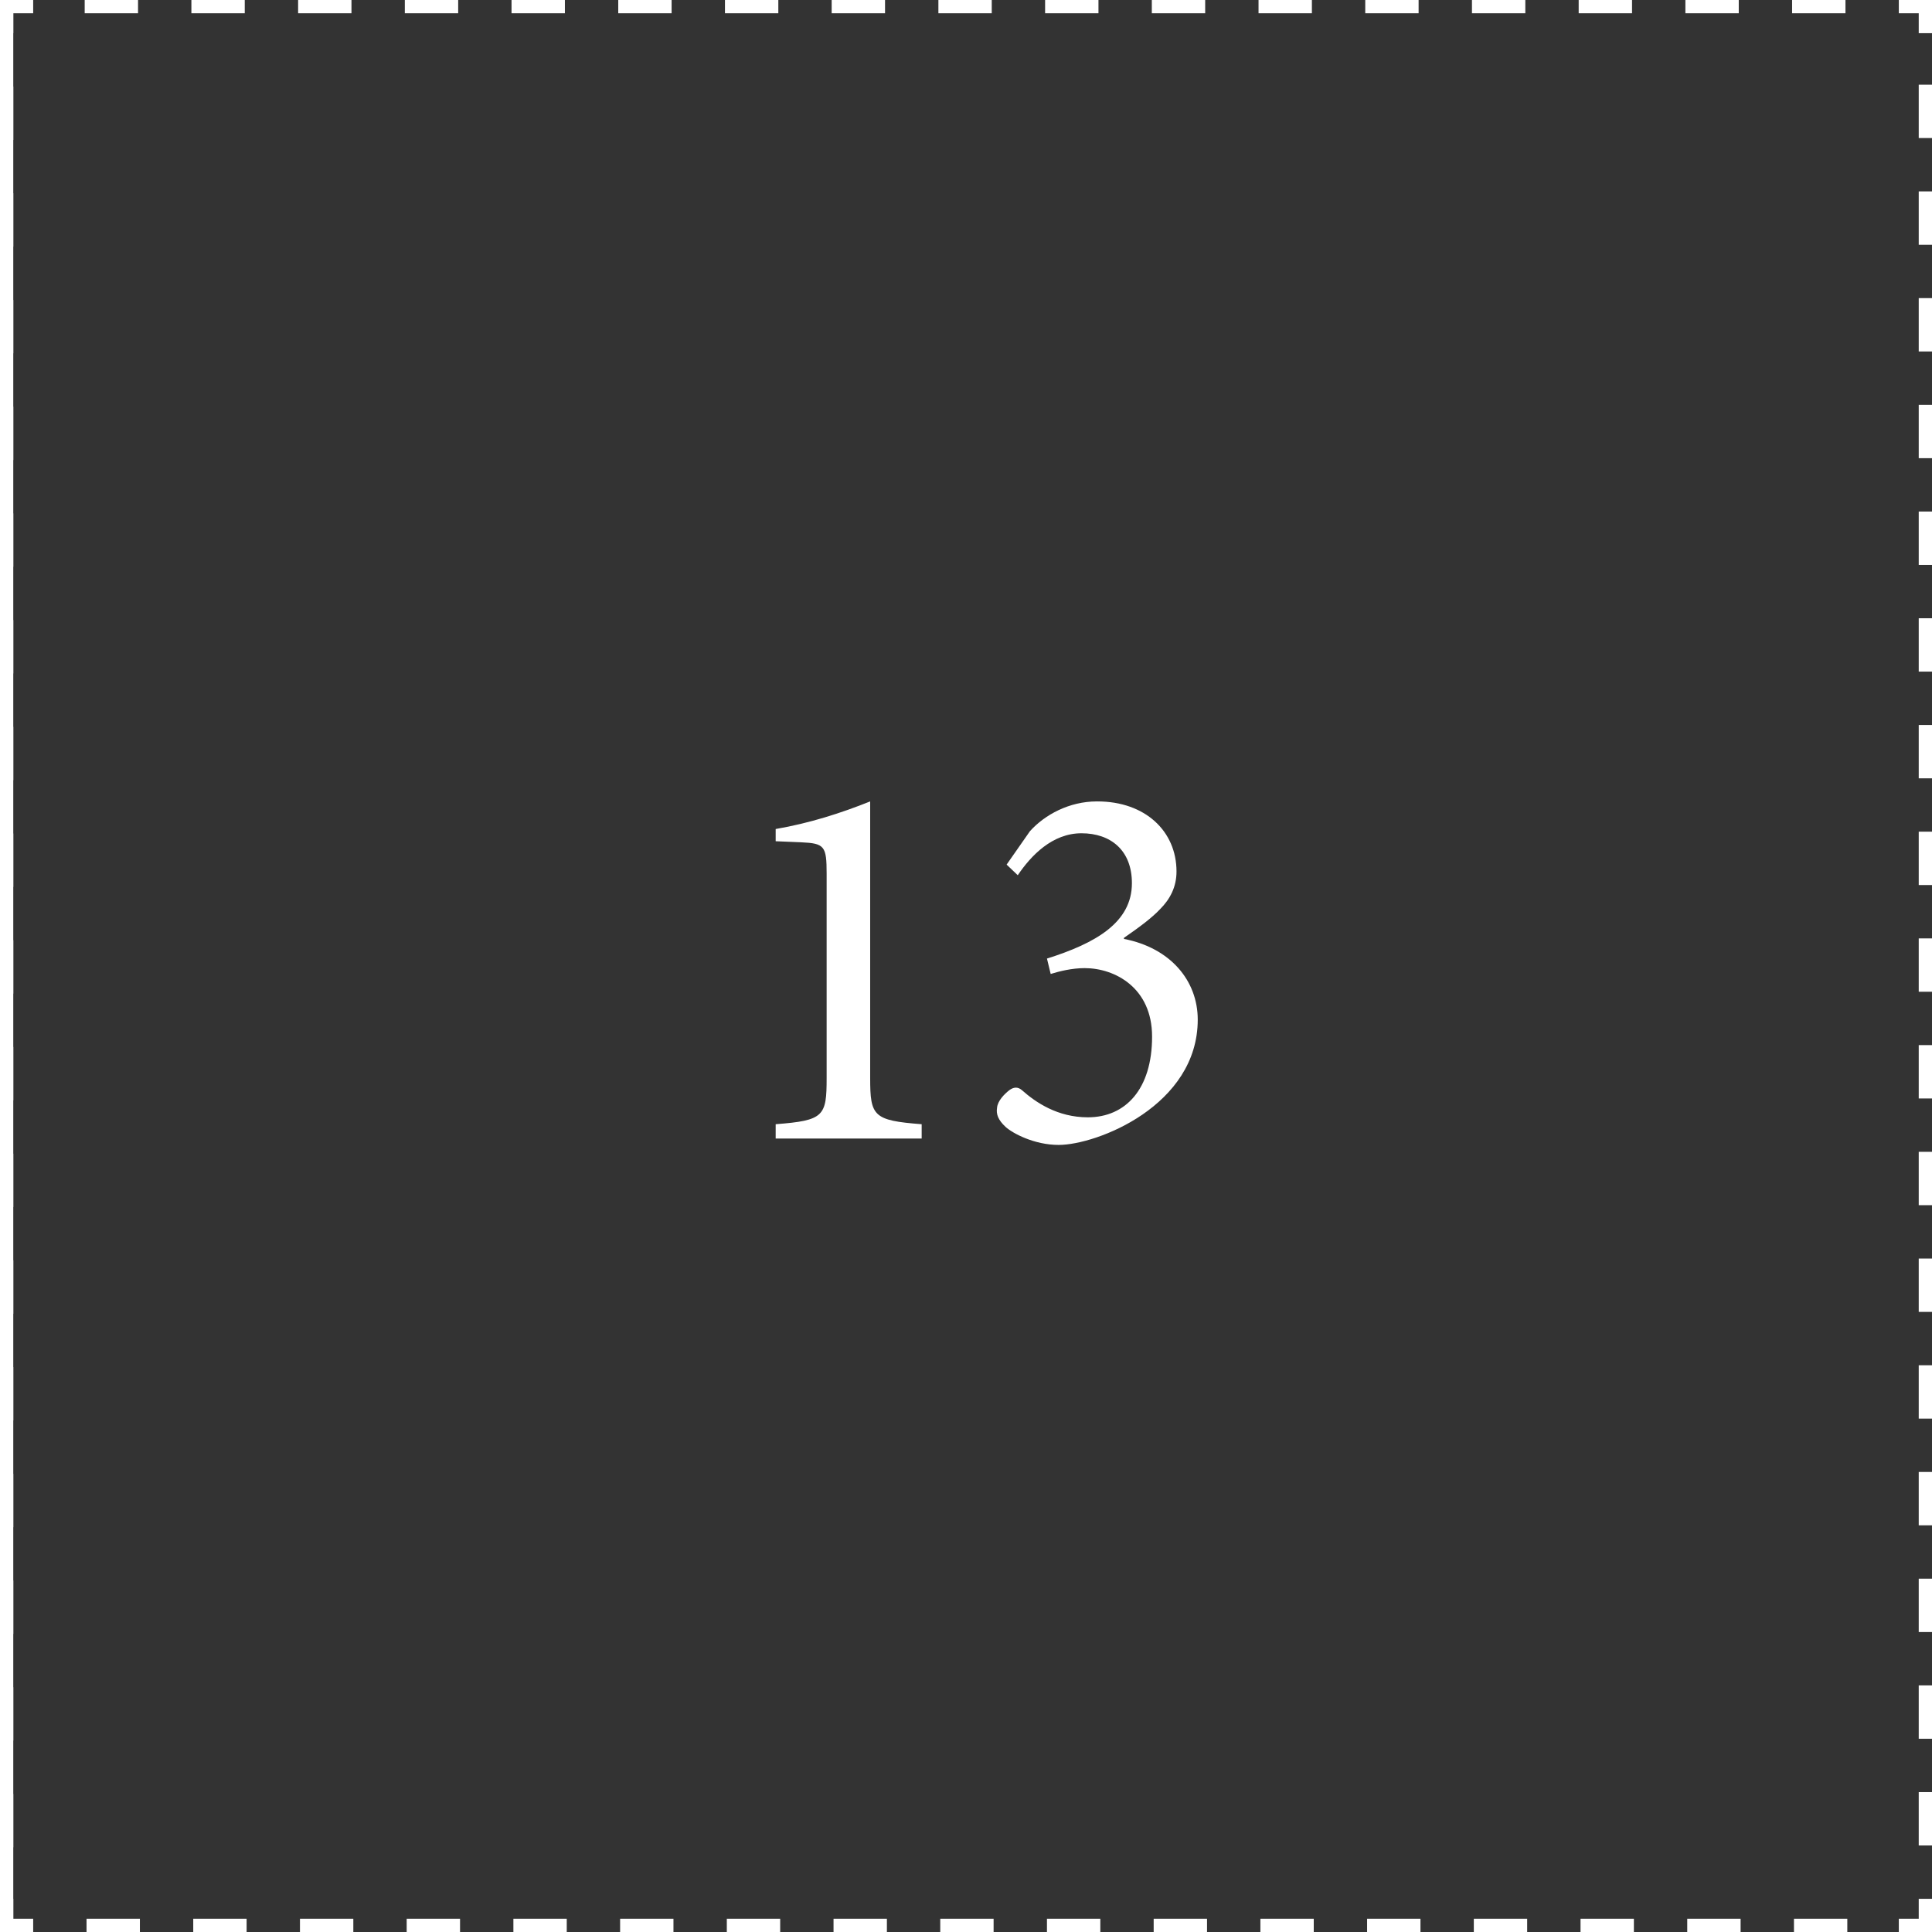 <svg xmlns="http://www.w3.org/2000/svg" xmlns:xlink="http://www.w3.org/1999/xlink" id="Ebene_2" data-name="Ebene 2" viewBox="0 0 72.78 72.78"><rect x="0" y="0" width="72.78" height="72.78" fill="#333333" stroke="none"/><defs><style>      .cls-1, .cls-2, .cls-3 {        fill: none;      }      .cls-4 {        fill: #fff;      }      .cls-2, .cls-3 {        stroke: #fff;        stroke-width: .5px;      }      .cls-3 {        stroke-dasharray: 2.01 2.01;      }      .cls-5 {        clip-path: url(#clippath);      }    </style><clipPath id="clippath"><rect class="cls-1" width="72.78" height="72.78"></rect></clipPath></defs><g id="Ebene_1-2" data-name="Ebene 1"><g class="cls-5"><line class="cls-3" x1=".25" y1="3.26" x2=".25" y2="70.53"></line><line class="cls-3" x1="3.26" y1="72.53" x2="70.53" y2="72.53"></line><line class="cls-3" x1="72.53" y1="69.52" x2="72.53" y2="2.26"></line><line class="cls-3" x1="69.52" y1=".25" x2="2.26" y2=".25"></line><path class="cls-2" d="M1.25.25H.25v1M72.53,1.25V.25h-1M71.53,72.53h1v-1M.25,71.53v1h1"></path><line class="cls-2" x1=".25" y1="0" x2=".25" y2="72.78"></line><path class="cls-4" d="M42.34,35.33c.58-.4,1.06-.76,1.36-1.08.38-.38.62-.84.62-1.42,0-1.52-1.18-2.64-2.98-2.64h-.02c-1.04,0-1.96.5-2.52,1.12l-.88,1.26.42.4c.5-.74,1.3-1.58,2.4-1.58s1.9.64,1.9,1.88c0,1.48-1.36,2.26-3.2,2.84l.14.58c.32-.1.8-.22,1.28-.22,1.14,0,2.54.74,2.54,2.58,0,1.98-1,3.04-2.42,3.04-1.14,0-1.96-.56-2.48-1.02-.16-.14-.32-.12-.48,0-.18.14-.44.4-.46.66-.04.24.04.46.32.72.26.24,1.08.68,2,.68,1.44,0,5.24-1.48,5.24-4.72,0-1.46-1.02-2.7-2.78-3.04v-.04ZM34.72,42.89v-.54c-1.82-.14-1.94-.3-1.94-1.74v-10.42c-1.1.44-2.28.82-3.56,1.04v.46l.96.04c.88.04.96.14.96,1.18v7.7c0,1.44-.1,1.6-1.92,1.74v.54h5.5Z"></path></g></g></svg>